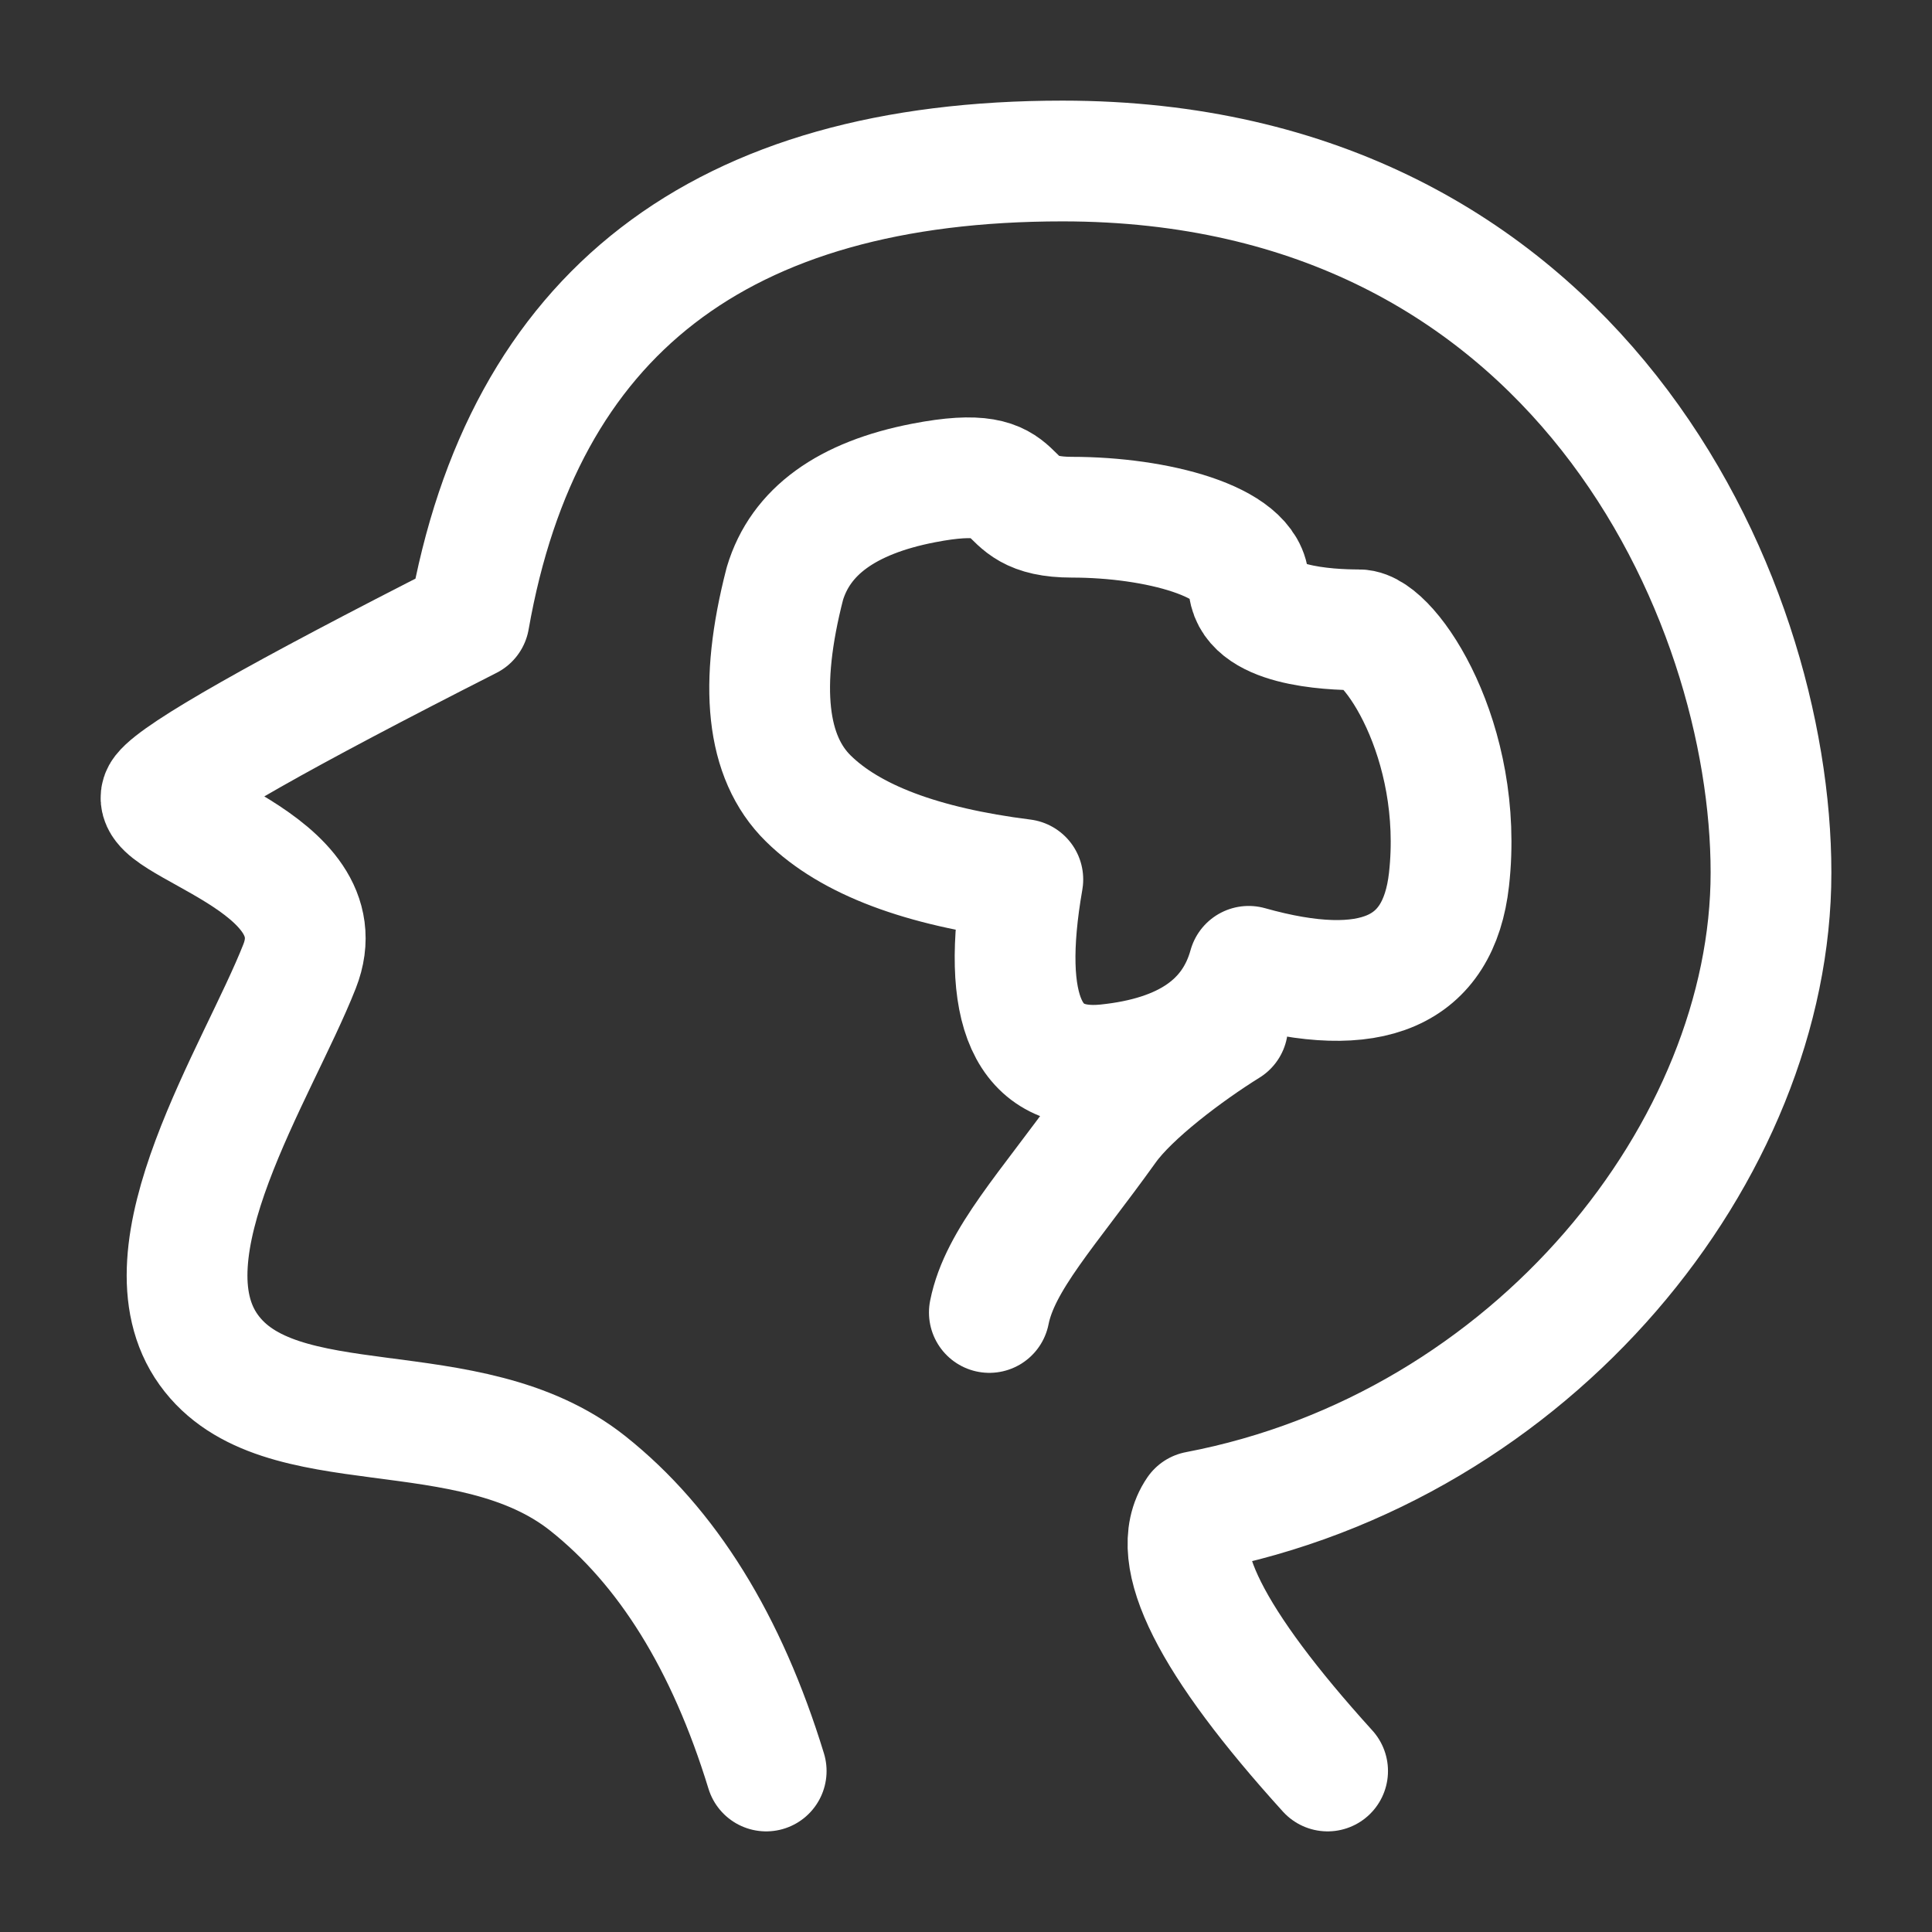 <svg width="24" height="24" viewBox="0 0 24 24" fill="none" xmlns="http://www.w3.org/2000/svg">
<rect x="0" y="0" width="24" height="24" fill="#333333" stroke="none"/>
<path d="M9.518 22C9.028 20.402 8.289 19.211 7.301 18.427C5.818 17.25 3.462 17.981 2.592 16.767C1.722 15.554 3.202 13.322 3.721 12.005C4.24 10.688 1.731 10.222 2.024 9.848C2.219 9.599 3.487 8.879 5.828 7.69C6.494 3.897 8.95 2 13.199 2C19.572 2 22 7.403 22 10.84C22 14.276 19.06 17.978 14.872 18.776C14.498 19.322 15.038 20.396 16.492 22" stroke="white" stroke-width="1.5" stroke-linecap="round" stroke-linejoin="round"/>
<path fill-rule="evenodd" clip-rule="evenodd" d="M9.75 7.25C9.423 8.517 9.52 9.407 10.041 9.919C10.562 10.432 11.45 10.767 12.706 10.925C12.421 12.559 12.768 13.326 13.747 13.225C14.726 13.124 15.314 12.717 15.512 12.004C17.042 12.434 17.871 12.074 18 10.925C18.193 9.2 17.262 7.824 16.881 7.824C16.5 7.824 15.512 7.777 15.512 7.25C15.512 6.723 14.358 6.425 13.316 6.425C12.275 6.425 12.902 5.723 11.472 6C10.518 6.185 9.944 6.602 9.75 7.25Z" stroke="white" stroke-width="1.5" stroke-linejoin="round"/>
<path d="M15.25 12.75C14.742 13.066 14.044 13.59 13.75 14C13.016 15.025 12.42 15.649 12.29 16.304" stroke="white" stroke-width="1.5" stroke-linecap="round"/>
</svg>
